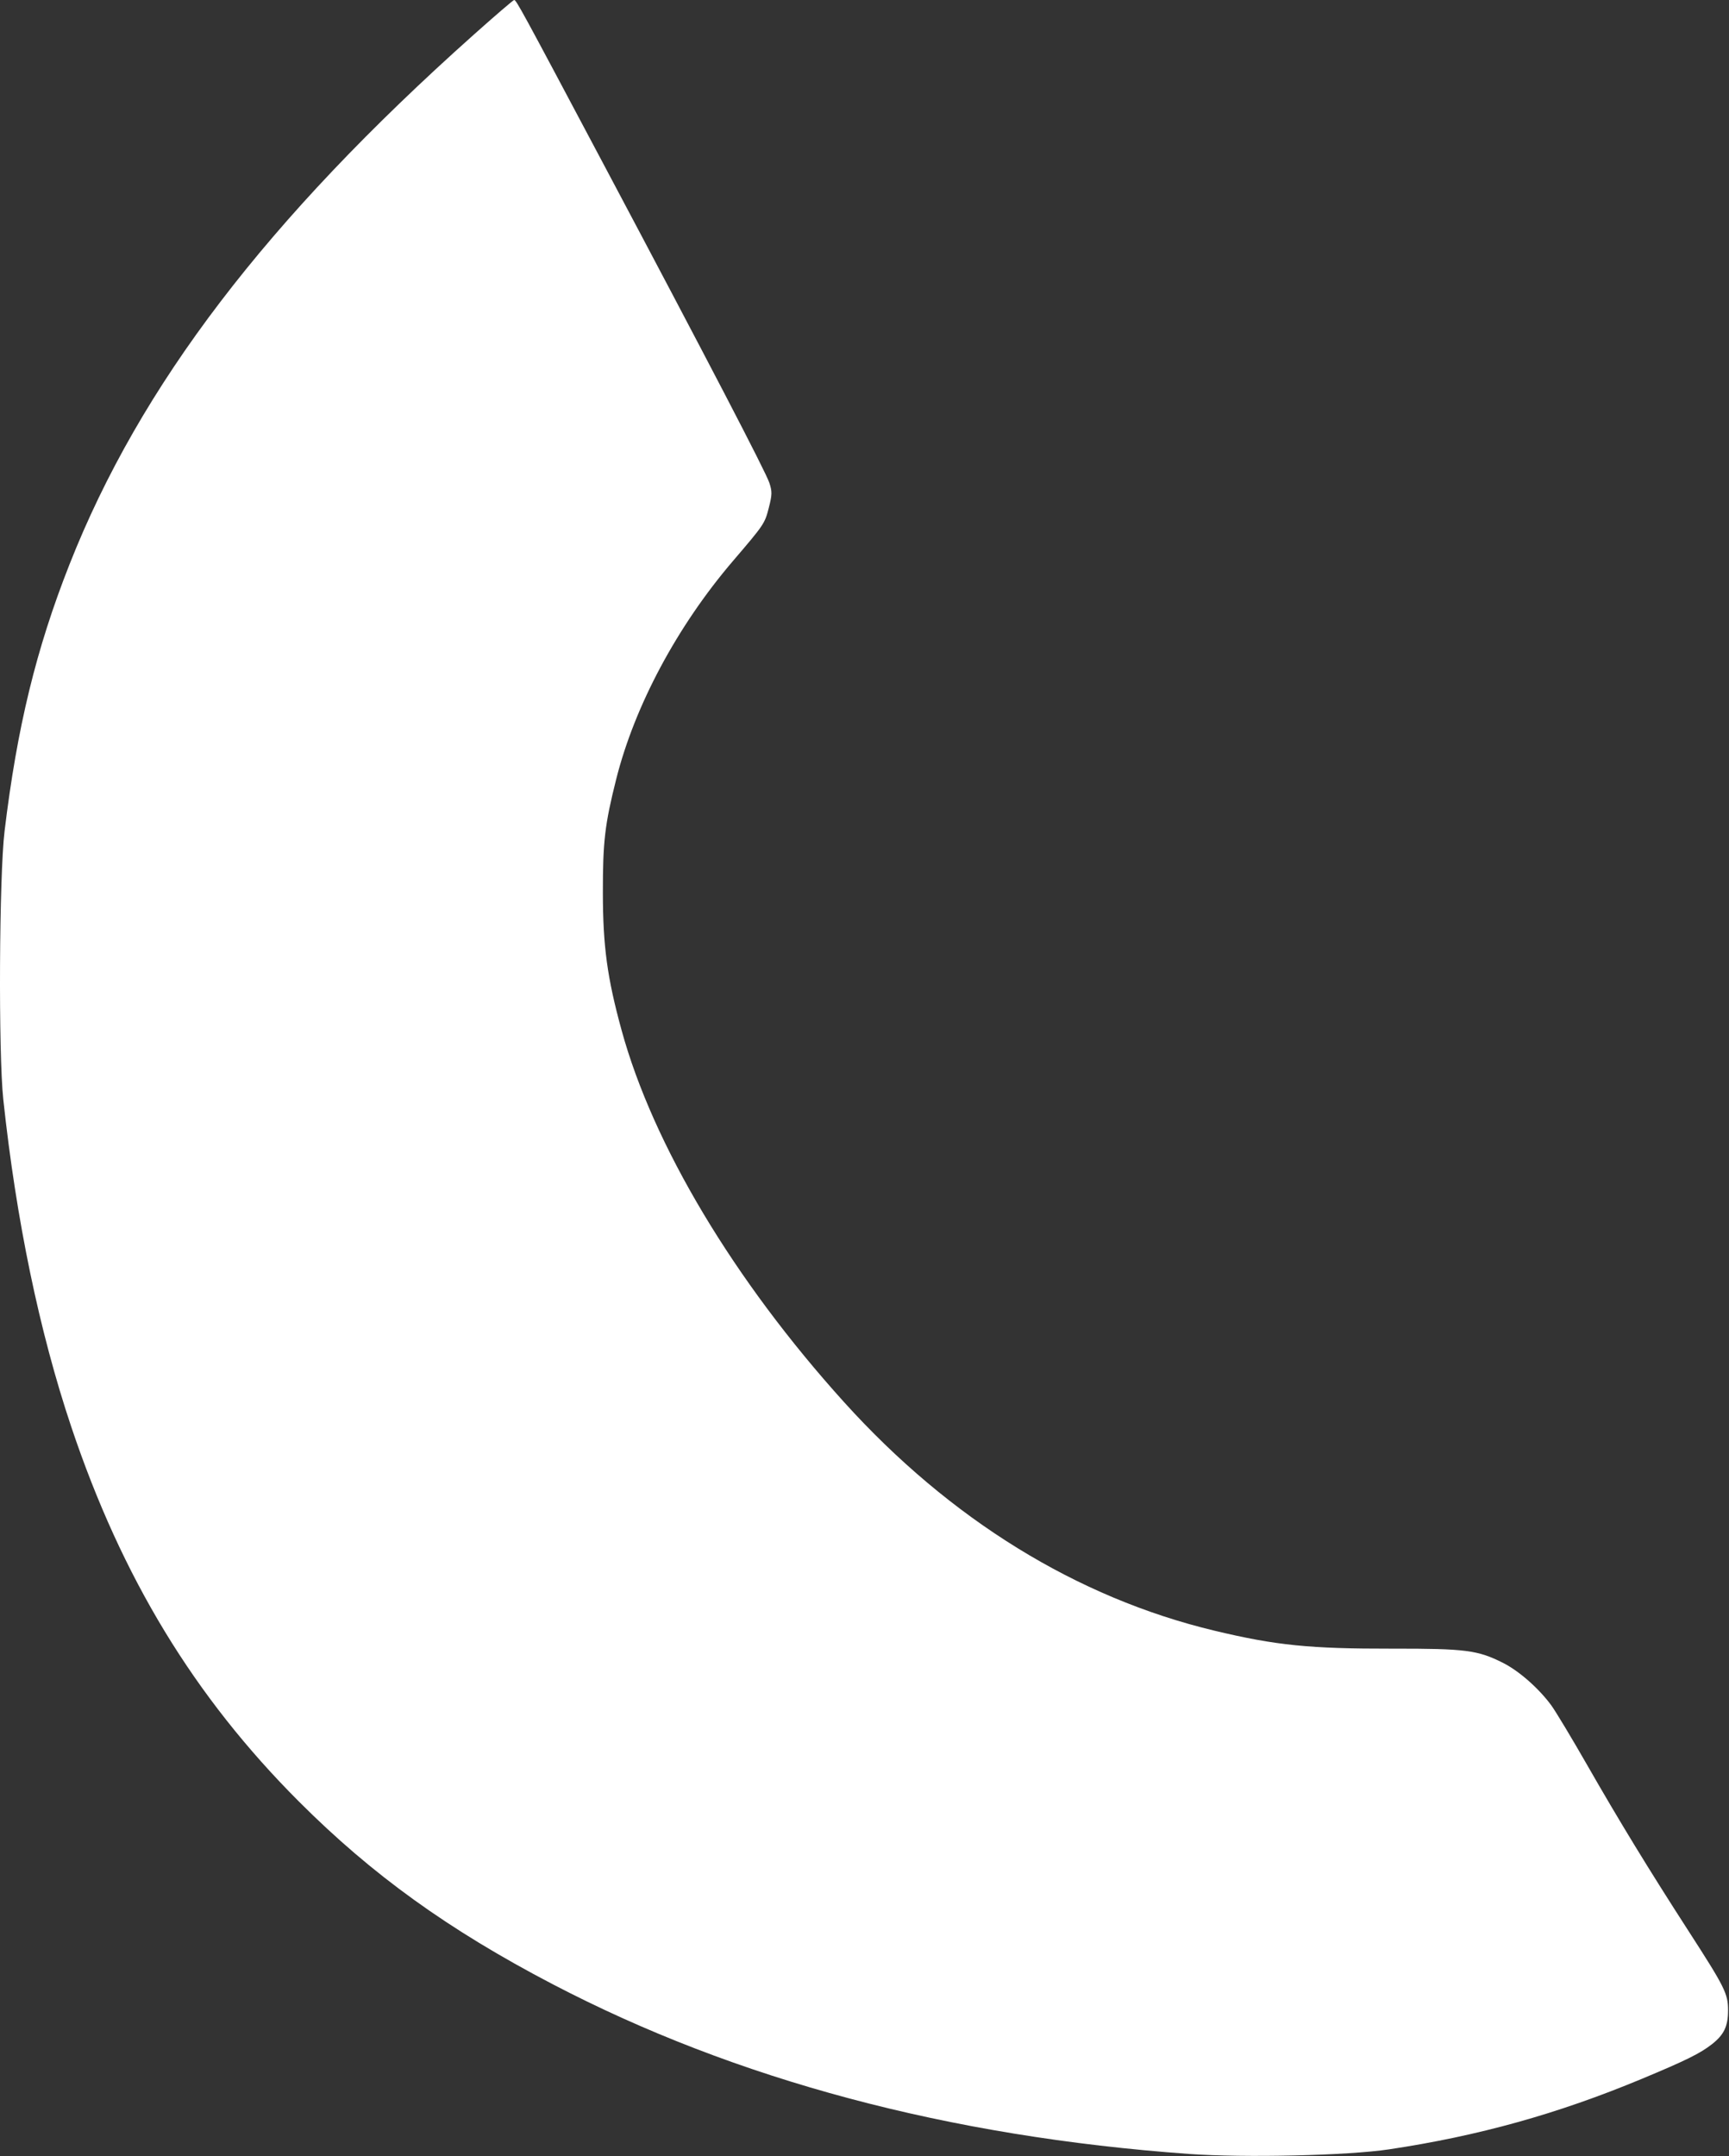 <?xml version="1.0" encoding="UTF-8"?> <svg xmlns="http://www.w3.org/2000/svg" width="729" height="909" viewBox="0 0 729 909" fill="none"><rect x="0" y="0" width="729" height="909" fill="#333333" stroke="none"/><path fill-rule="evenodd" clip-rule="evenodd" d="M199.605 14.75C112.47 92.512 59.042 162.536 29.289 237.97C15.232 273.611 7.182 306.695 1.918 350.47C-0.352 369.349 -0.704 443.964 1.385 463.47C6.847 514.46 16.595 561.407 30.052 601.523C51.394 665.145 81.881 715.315 126.062 759.517C156.93 790.4 189.097 813.557 232.915 836.44C310.239 876.822 400.035 900.777 501.34 908.051C524.724 909.73 568.216 908.733 585.656 906.119C623.376 900.465 656.822 891.145 692.088 876.459C710.83 868.655 716.899 865.655 721.88 861.731C726.918 857.764 728.6 854.198 728.6 847.486C728.6 840.483 727.284 837.846 711.872 813.97C695.131 788.034 682.731 767.727 669.115 743.945C662.668 732.684 655.895 721.427 654.066 718.931C648.846 711.809 640.484 704.445 633.761 701.051C623.053 695.646 617.937 694.988 586.993 695.036C552.138 695.091 538.001 693.662 512.1 687.467C454.085 673.589 400.557 640.562 355.834 591.05C309.439 539.688 275.34 482.68 262.075 434.303C256.03 412.257 254.216 398.95 254.189 376.47C254.163 354.837 255.007 347.608 259.785 328.584C267.584 297.526 285.526 263.985 309.06 236.47C322.231 221.071 322.438 220.763 324.156 214.06C325.563 208.564 325.592 207.226 324.381 203.546C322.847 198.889 298.497 152.096 254.348 68.97C219.588 3.521 217.649 -0.038 216.78 0C216.406 0.016 208.677 6.654 199.605 14.75Z" fill="white"></path></svg> 